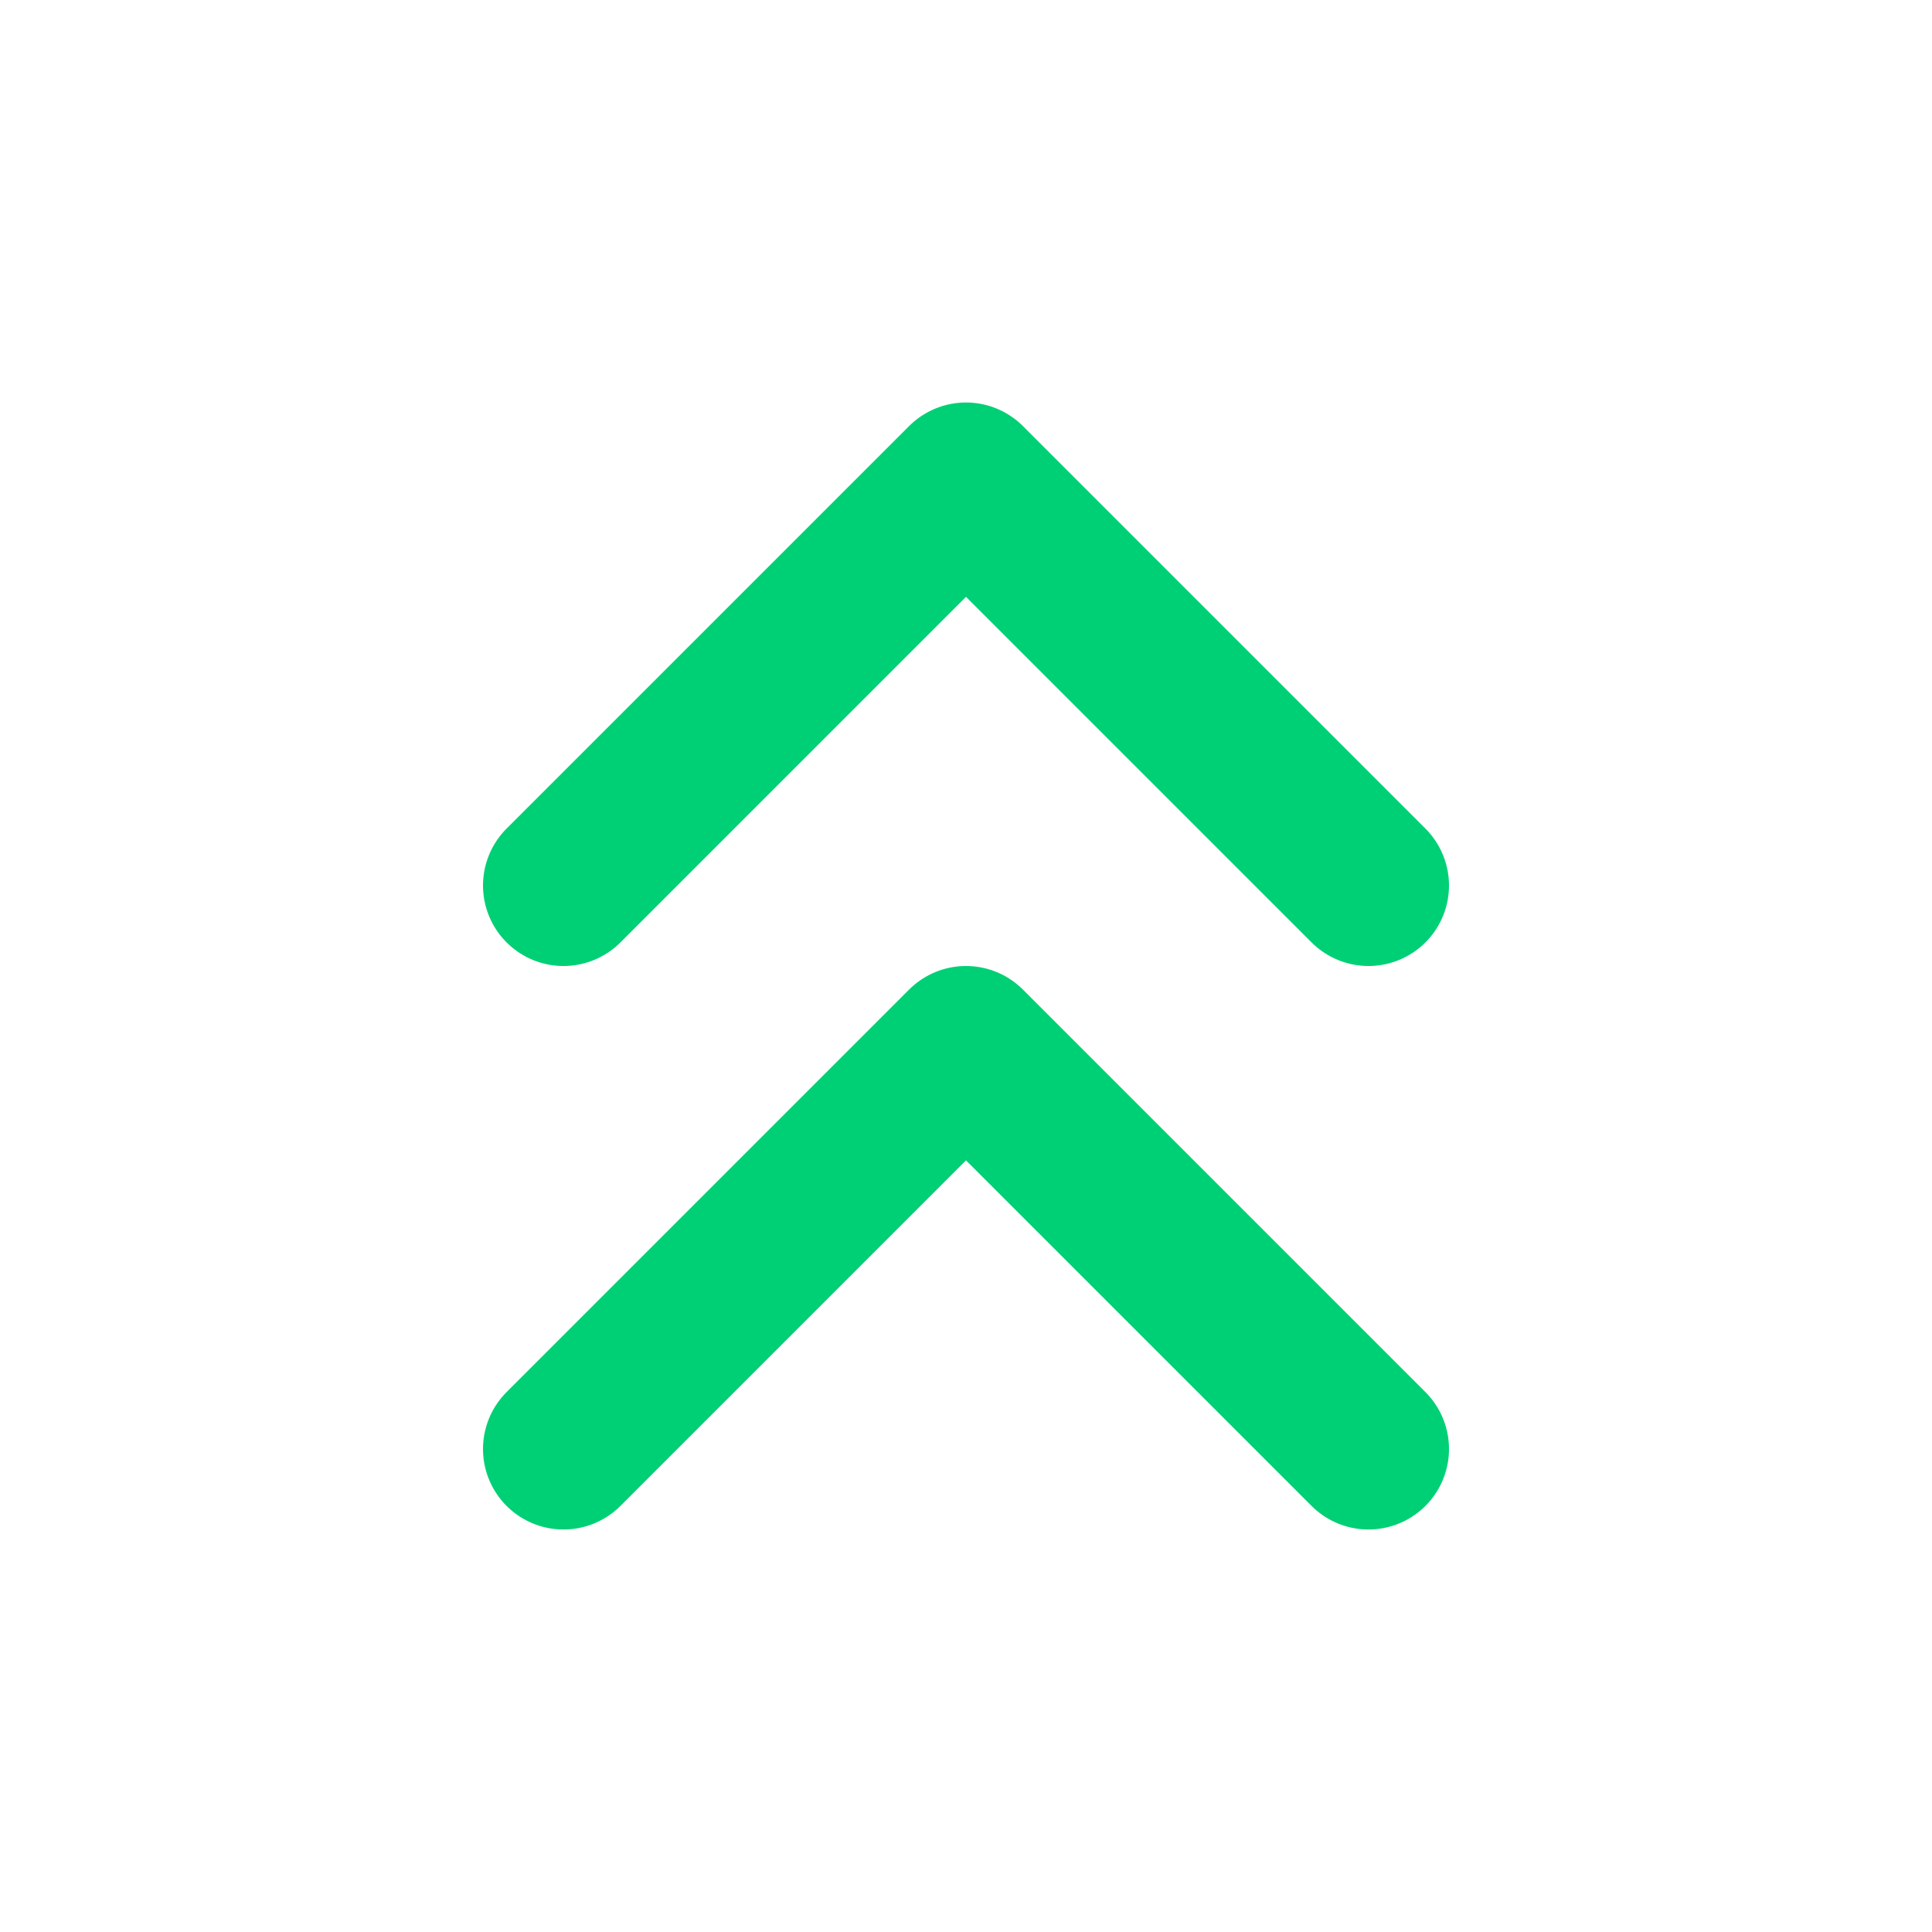 <svg width="24" height="24" viewBox="0 0 24 24" fill="none" xmlns="http://www.w3.org/2000/svg">
<path d="M17 11L12 6L7 11" stroke="#00D075" stroke-width="2" stroke-linecap="round" stroke-linejoin="round"/>
<path d="M17 18L12 13L7 18" stroke="#00D075" stroke-width="2" stroke-linecap="round" stroke-linejoin="round"/>
</svg>
